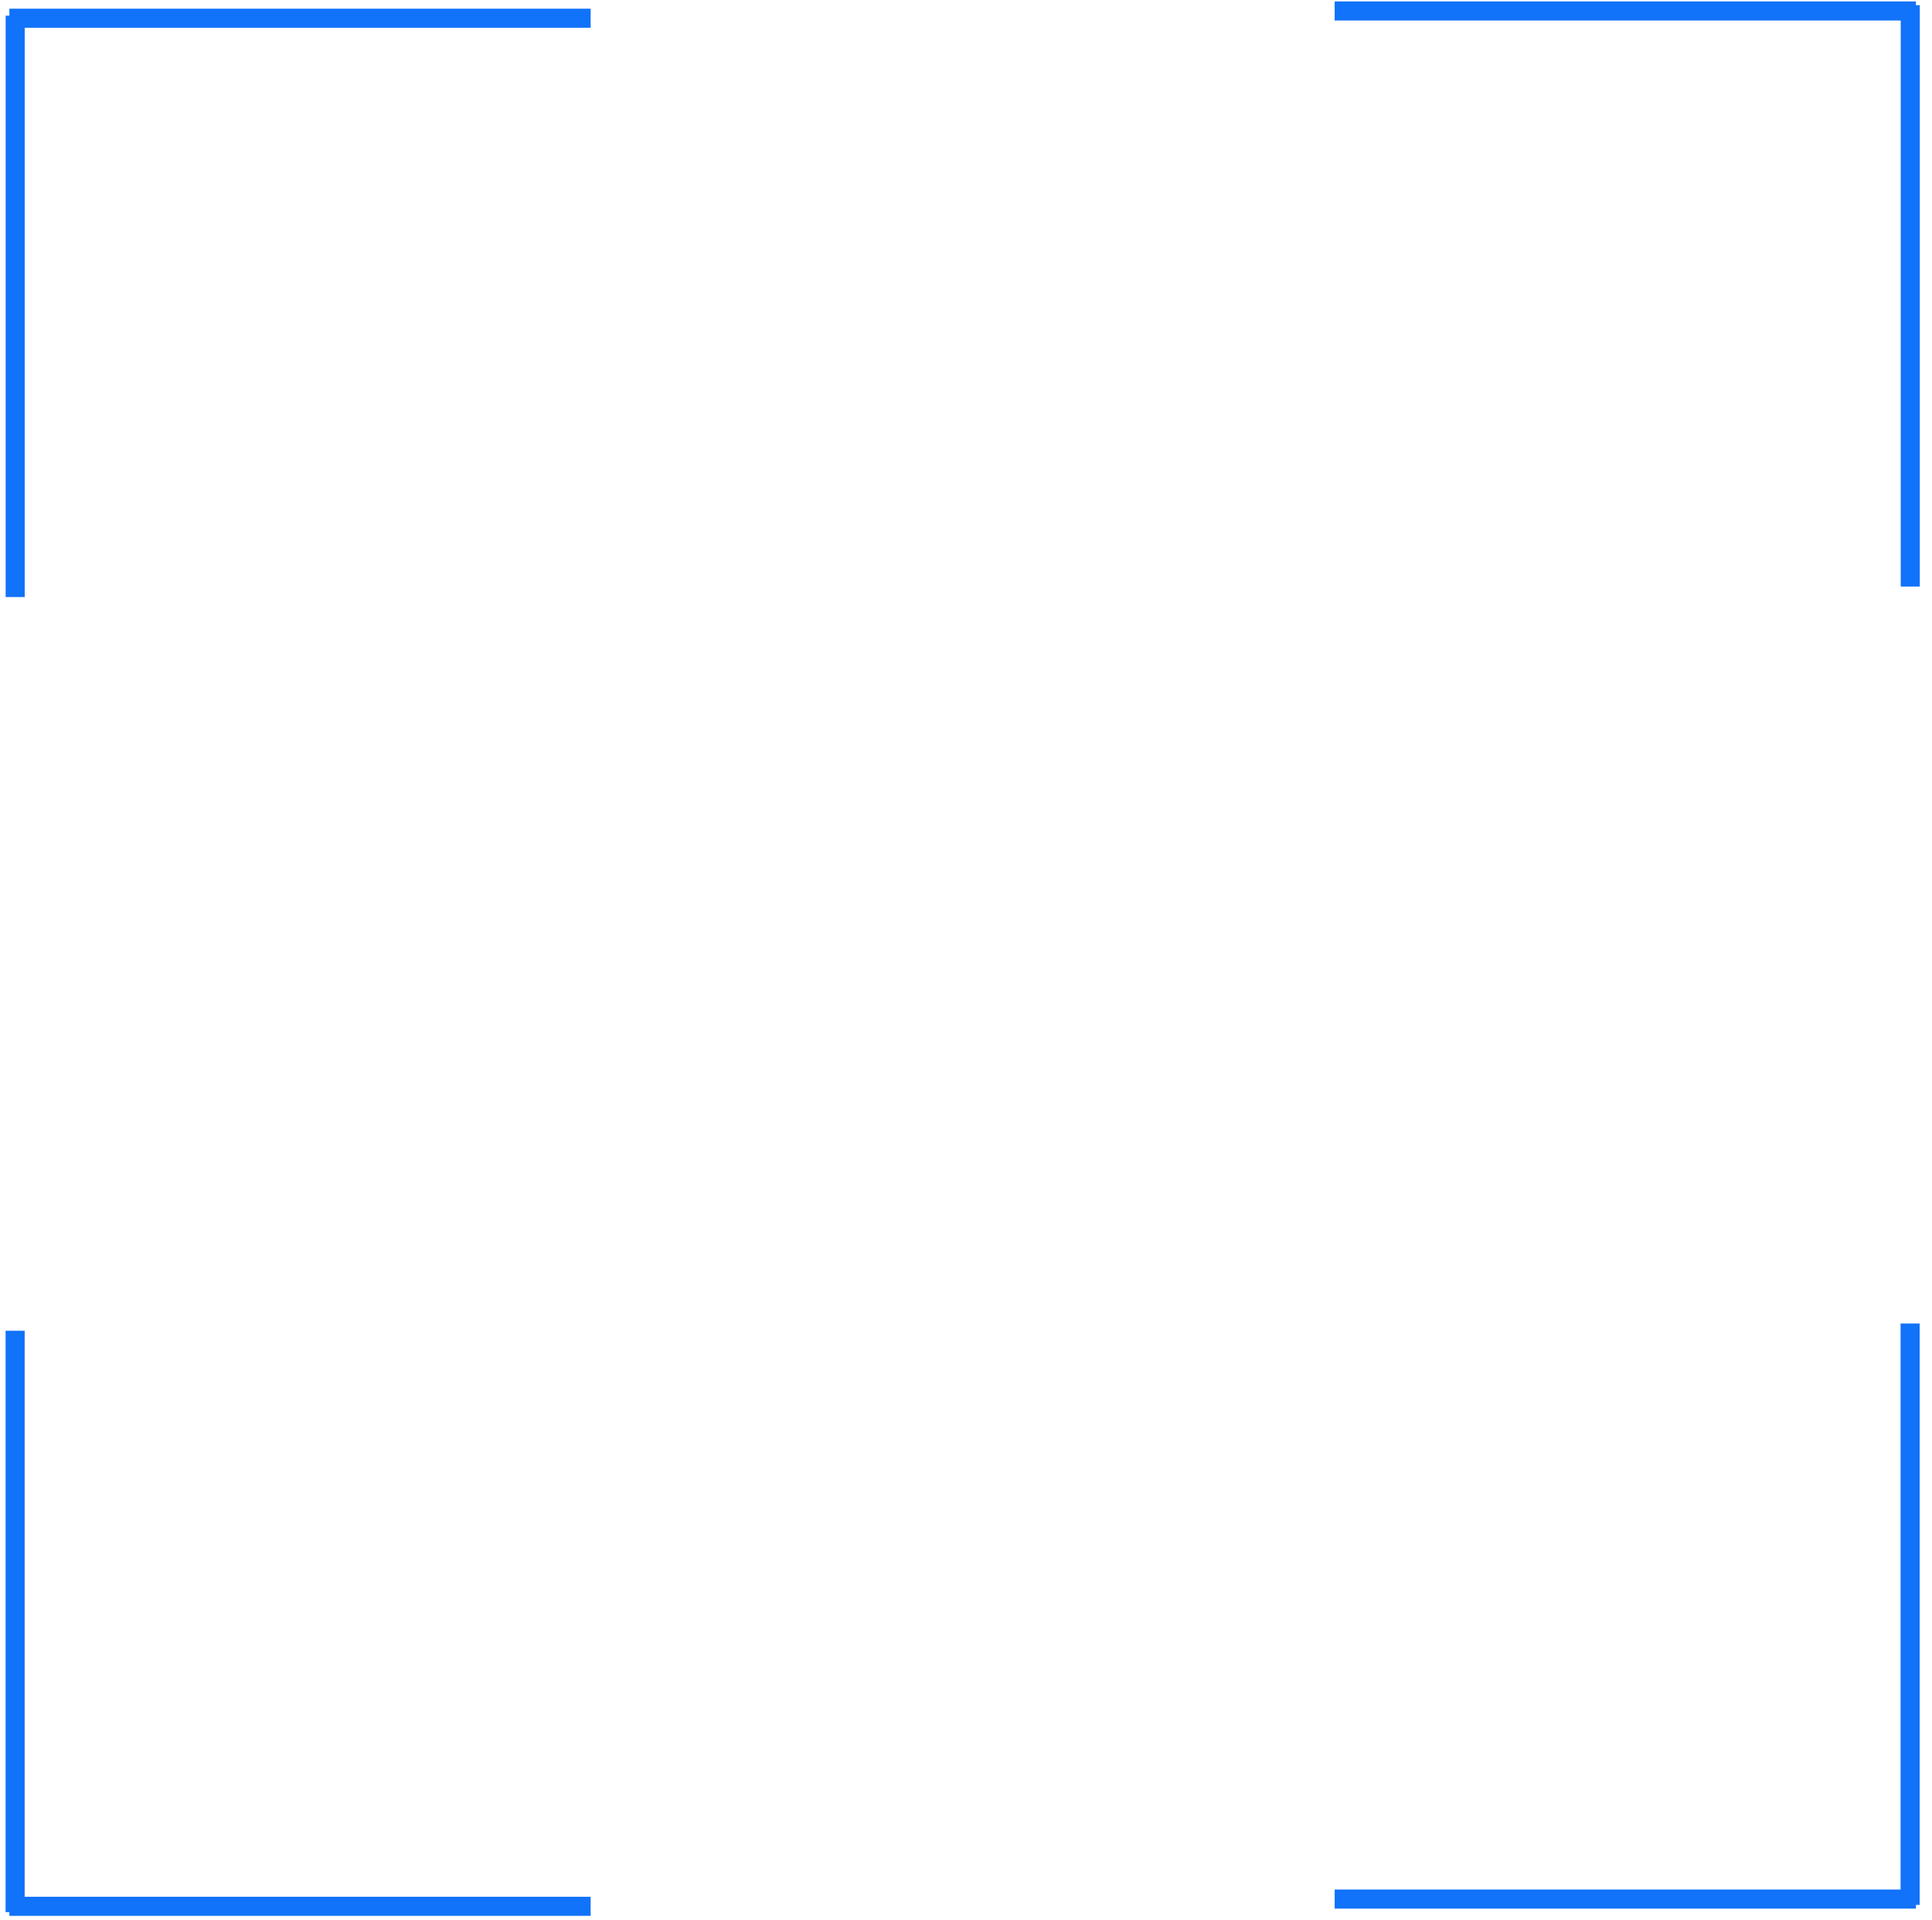 <svg xmlns="http://www.w3.org/2000/svg" width="152" height="151" fill="none"><path stroke="#1172FA" stroke-width="1.5" d="M1.194 1.233v45.731M.737 1.434h45.731m104.268-.57h-45.731M150.29.407v45.731M.737 149.95h45.731m-45.278.458v-45.732m149.089 45.164v-45.731m.458 45.272h-45.732"/></svg>